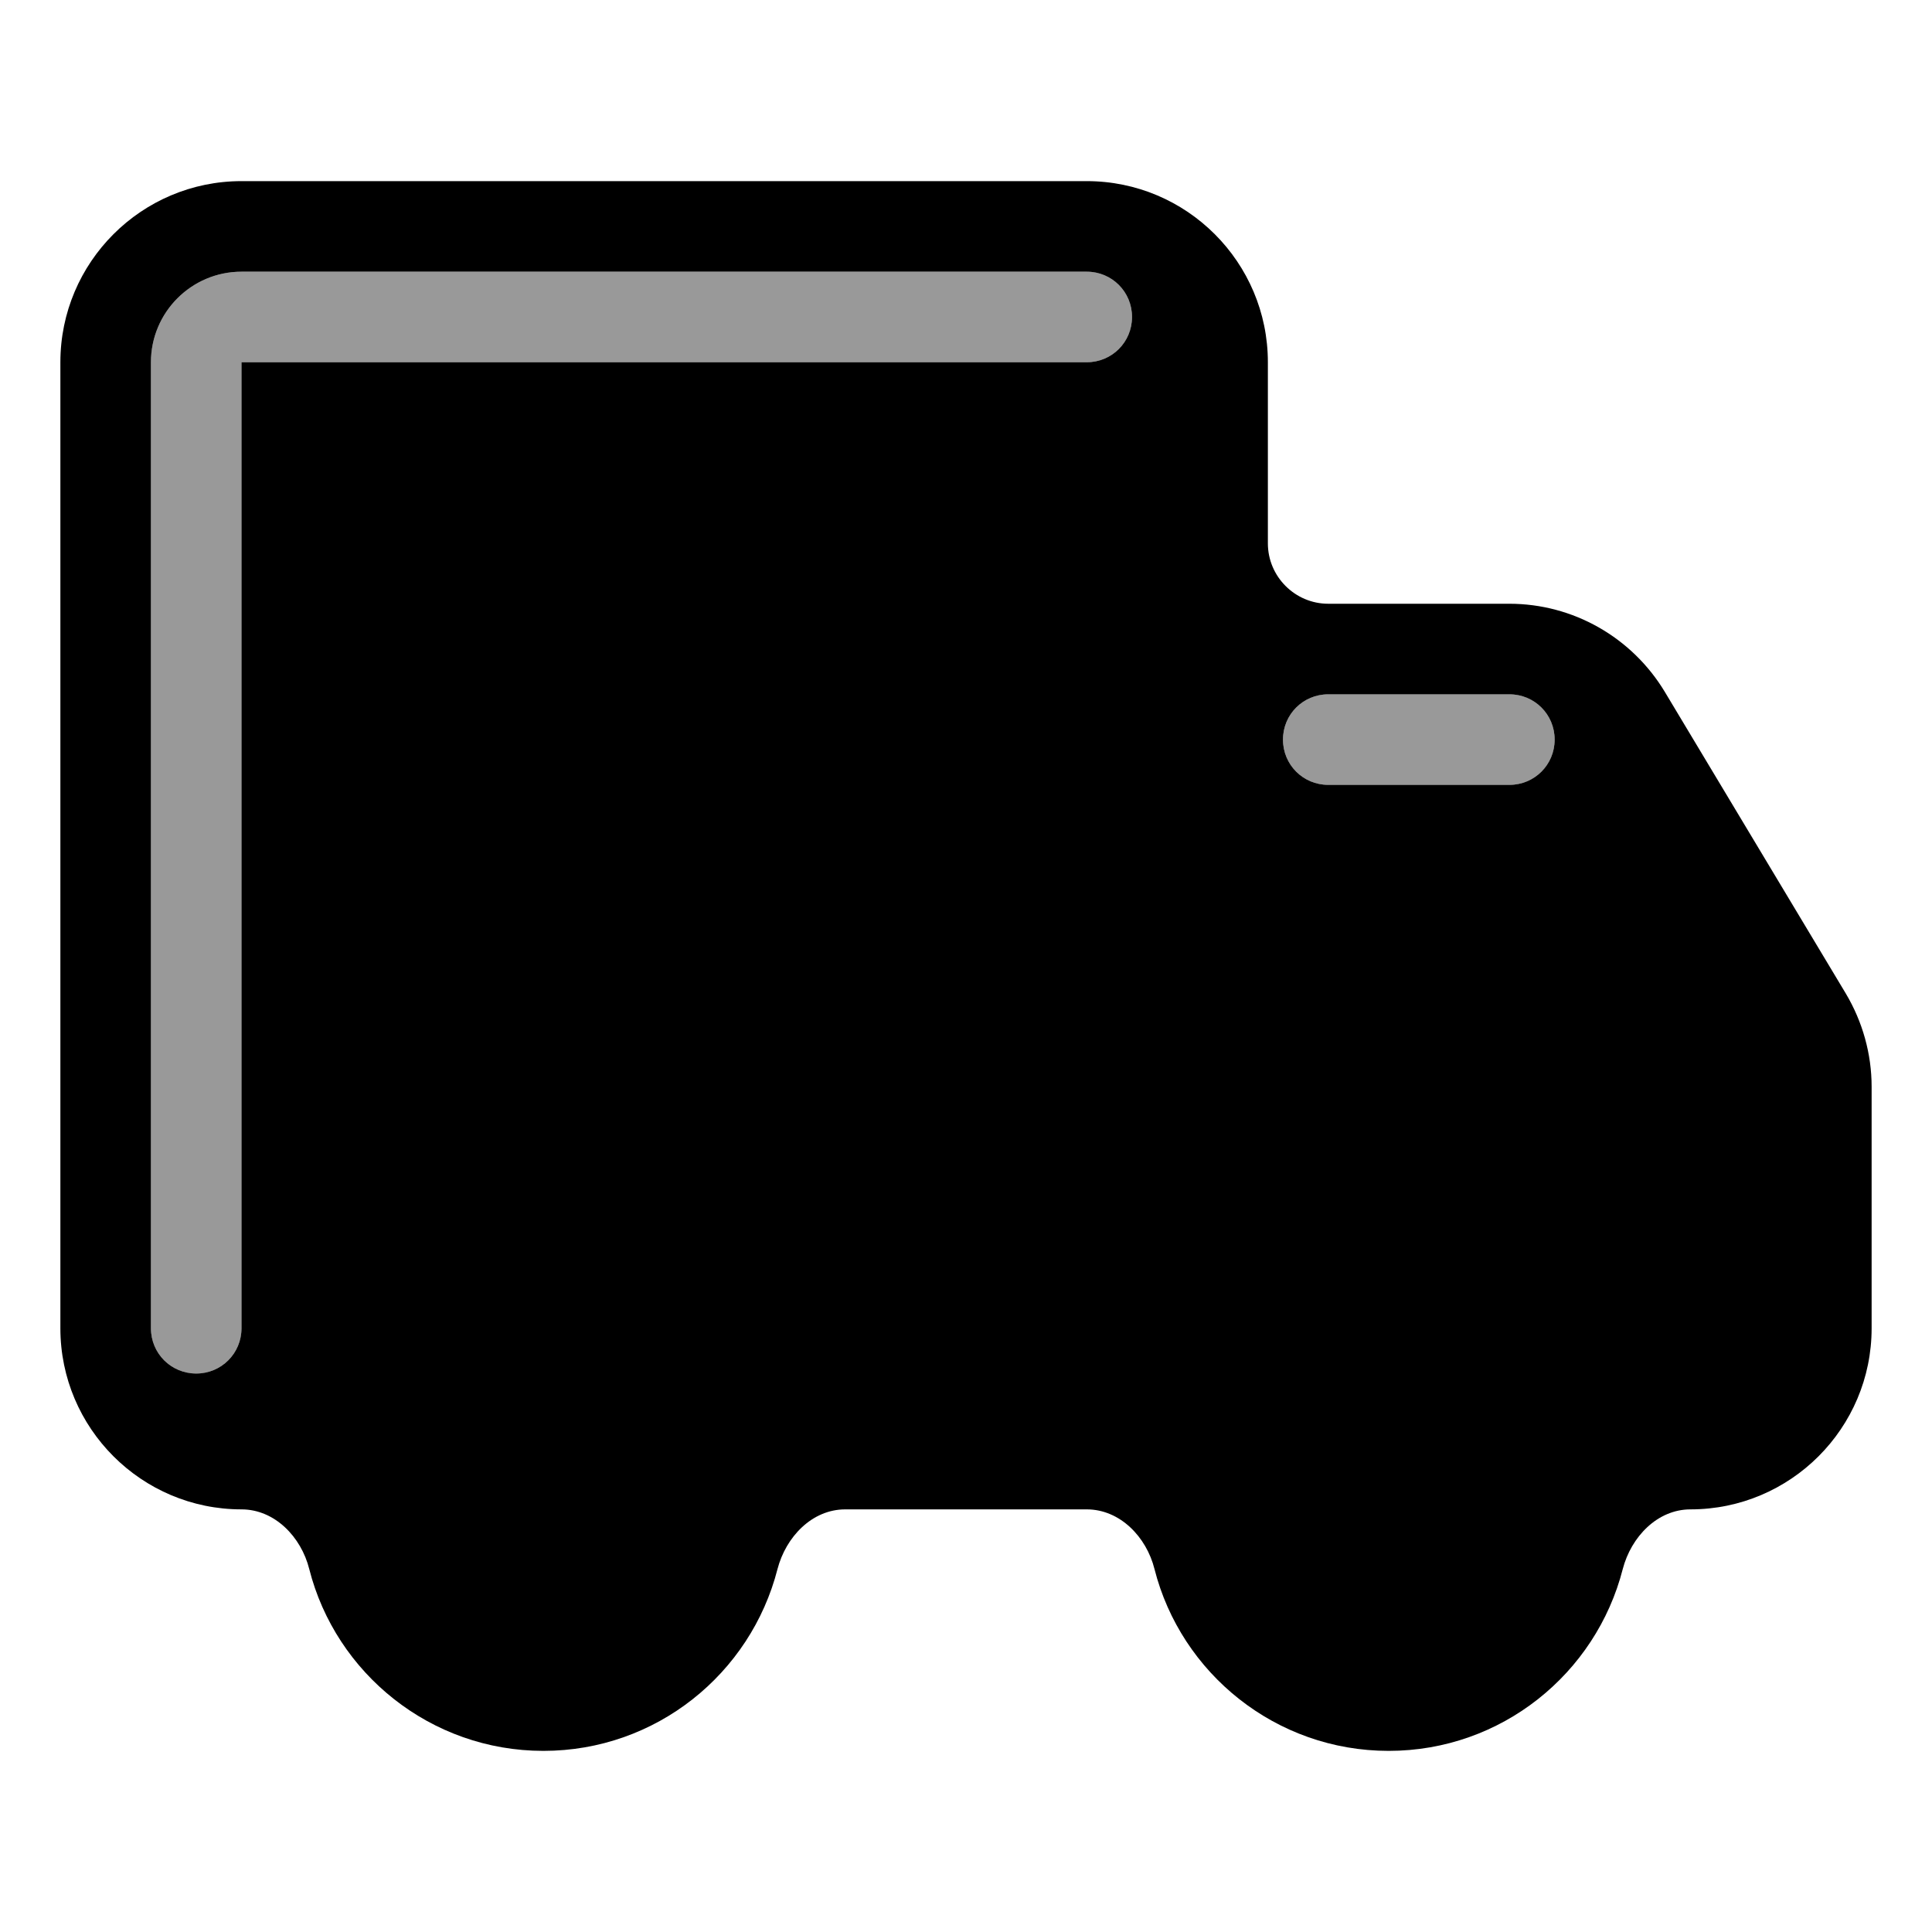 <svg xmlns="http://www.w3.org/2000/svg" viewBox="0 0 576 576"><!--! Font Awesome Pro 7.1.0 by @fontawesome - https://fontawesome.com License - https://fontawesome.com/license (Commercial License) Copyright 2025 Fonticons, Inc. --><path opacity=".4" fill="currentColor" d="M45 108L45 396C45 403.5 51 409.5 58.5 409.5C66 409.5 72 403.5 72 396L72 108L324 108C331.5 108 337.5 102 337.5 94.5C337.5 87 331.5 81 324 81L72 81C57.1 81 45 93.1 45 108zM382.5 220.5C382.5 228 388.5 234 396 234L450 234C457.5 234 463.5 228 463.5 220.5C463.5 213 457.5 207 450 207L396 207C388.5 207 382.5 213 382.5 220.5z"/><path fill="currentColor" d="M72 54C42.2 54 18 78.2 18 108L18 396C18 425.8 42.2 450 72 450C81.9 450 89.8 458.2 92.2 467.8C100.1 498.9 128.4 522 162 522C195.6 522 223.8 499 231.8 467.8C234.3 458.2 242.1 450 252 450L324 450C333.9 450 341.8 458.2 344.2 467.8C352.1 498.9 380.4 522 414 522C447.6 522 475.8 499 483.8 467.8C486.3 458.2 494.1 450 504 450C533.8 450 558 425.8 558 396L558 324C558 314.2 555.3 304.6 550.3 296.2L496.3 206.2C486.5 190 469 180 450 180L396 180C386.1 180 378 171.9 378 162L378 108C378 78.2 353.8 54 324 54L72 54zM72 396C72 403.5 66 409.5 58.5 409.5C51 409.5 45 403.5 45 396L45 108C45 93.1 57.1 81 72 81L324 81C331.5 81 337.5 87 337.5 94.5C337.5 102 331.5 108 324 108L72 108L72 396zM396 207L450 207C457.5 207 463.5 213 463.5 220.5C463.5 228 457.5 234 450 234L396 234C388.5 234 382.5 228 382.5 220.5C382.5 213 388.5 207 396 207z"/></svg>